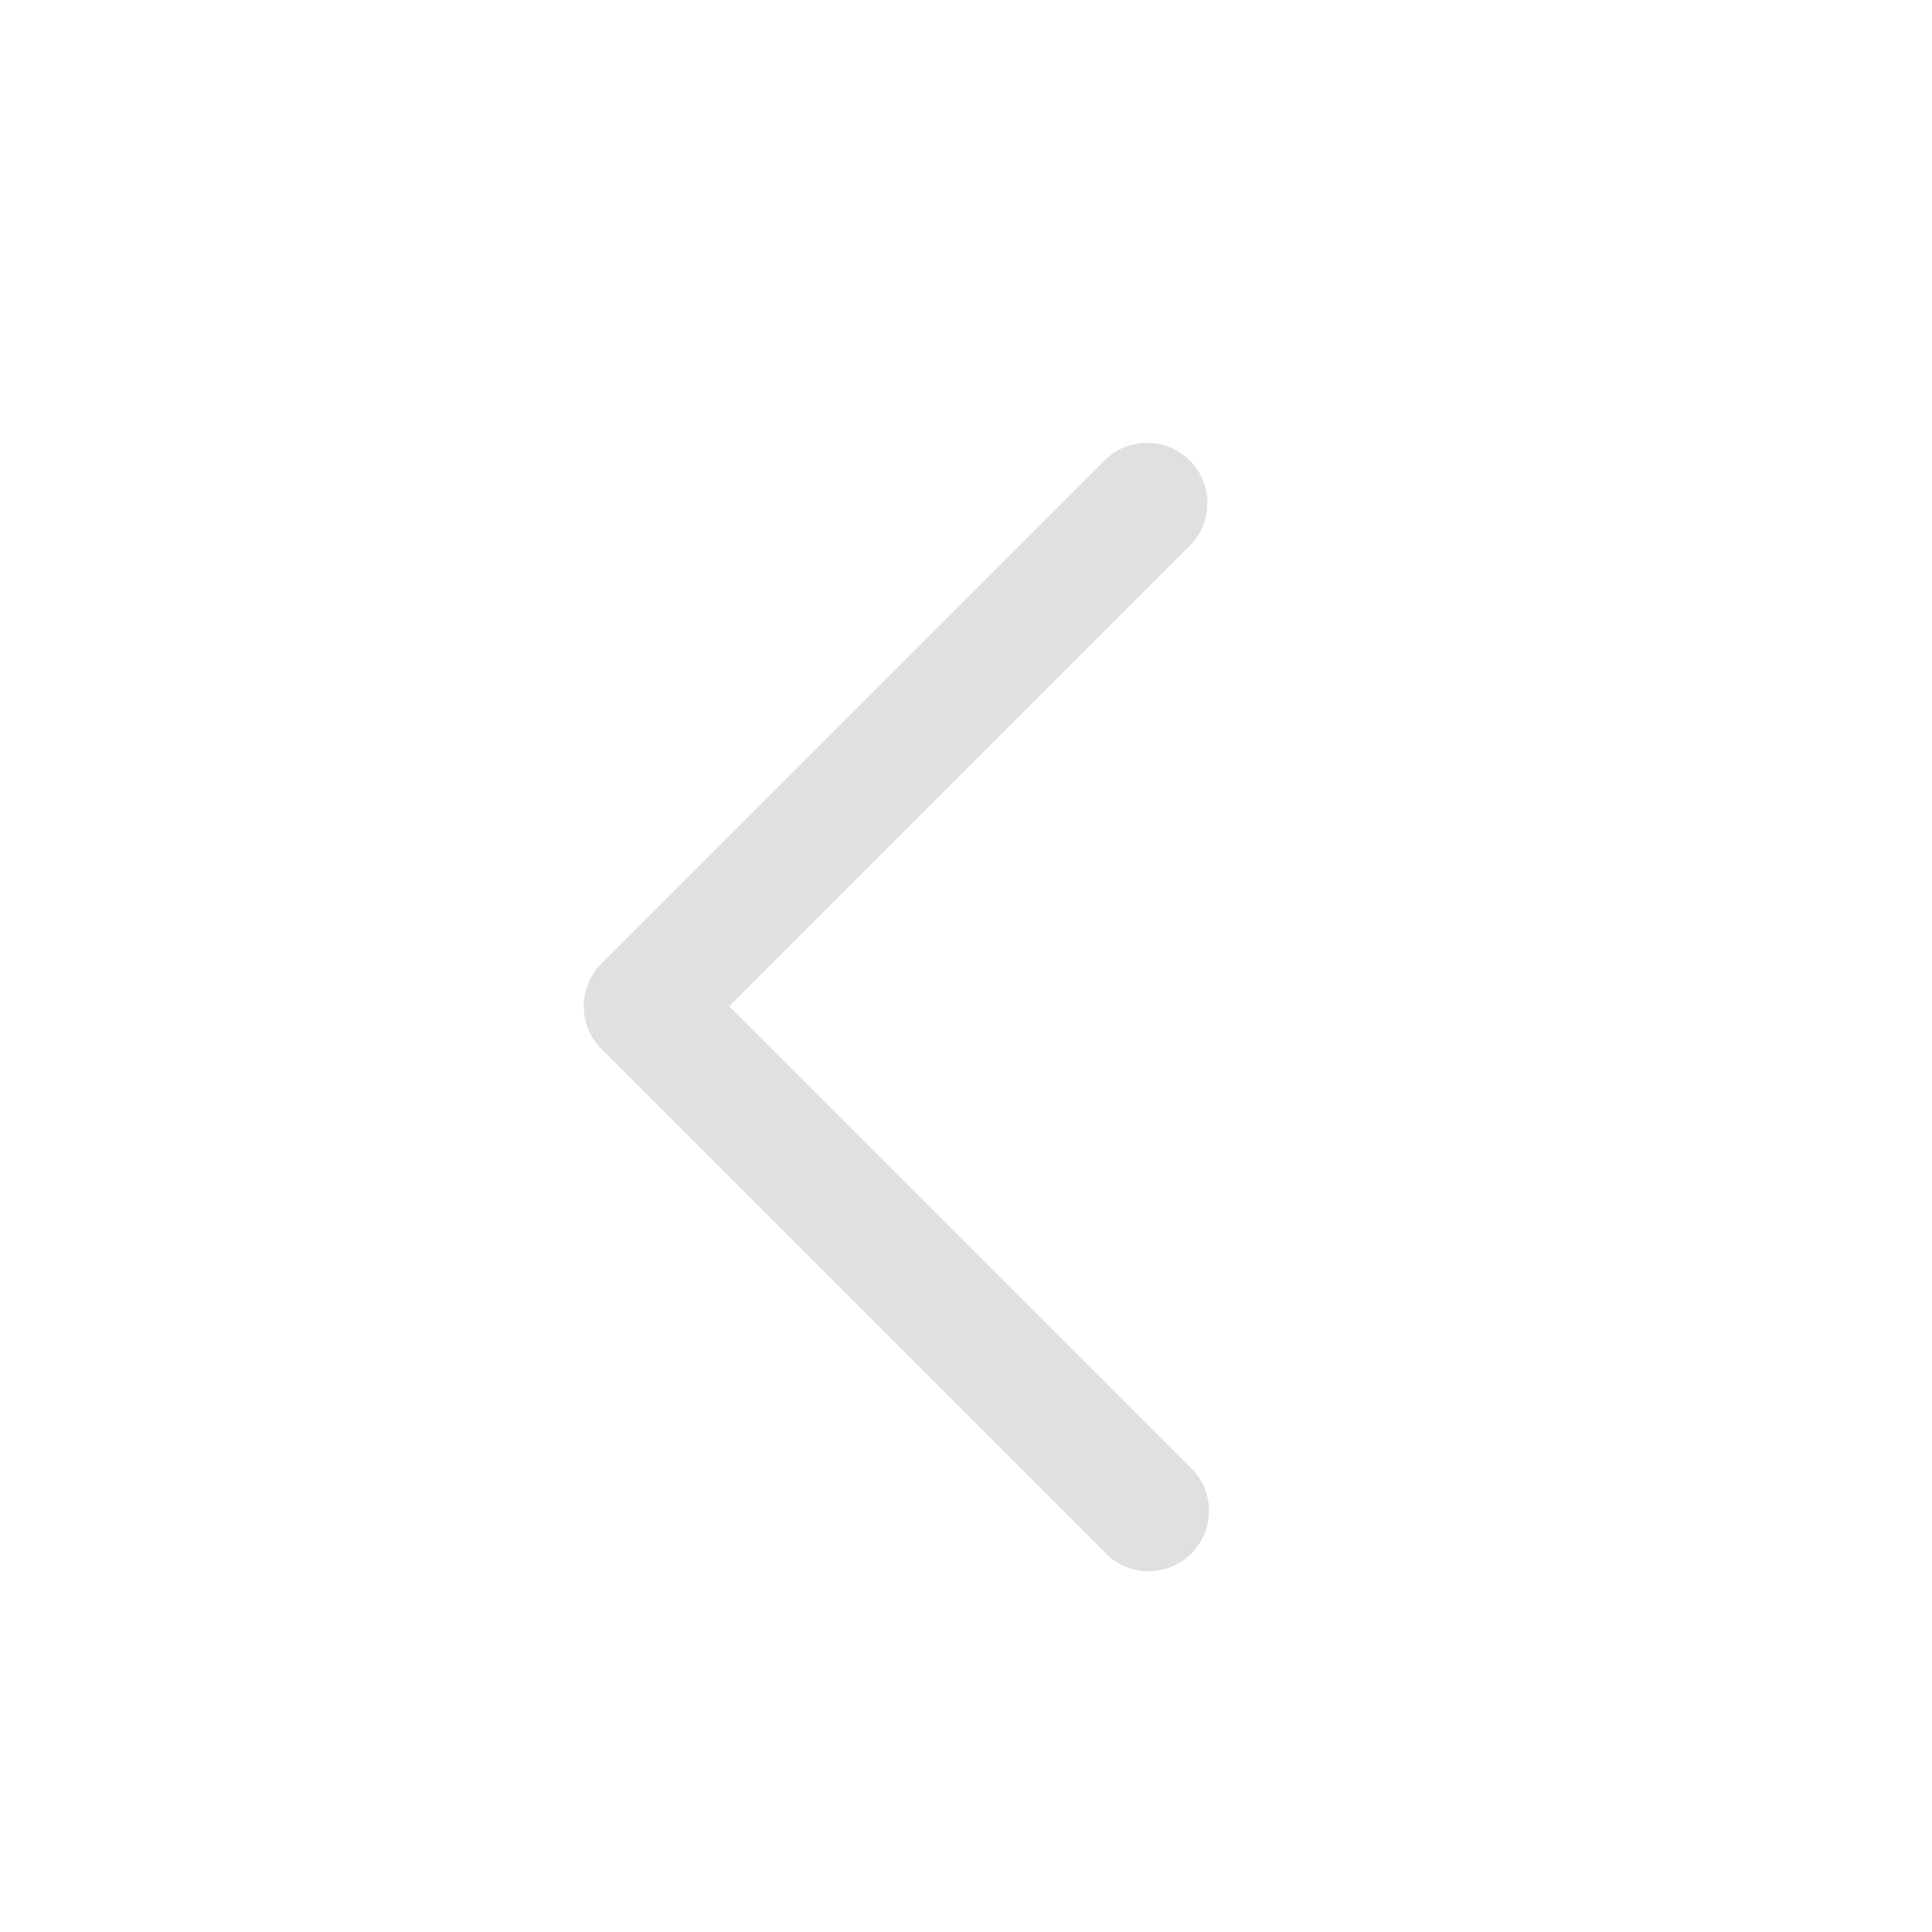 <svg width="24" height="24" viewBox="0 0 24 24" fill="none" xmlns="http://www.w3.org/2000/svg">
<path fill-rule="evenodd" clip-rule="evenodd" d="M14.78 5.72C14.639 5.58 14.449 5.501 14.25 5.501C14.051 5.501 13.861 5.58 13.72 5.72L7.47 11.97C7.33 12.111 7.251 12.301 7.251 12.5C7.251 12.699 7.33 12.889 7.47 13.03L13.72 19.28C13.789 19.354 13.871 19.413 13.963 19.454C14.056 19.495 14.155 19.517 14.255 19.519C14.356 19.52 14.456 19.502 14.55 19.464C14.643 19.426 14.728 19.37 14.799 19.299C14.87 19.228 14.926 19.143 14.964 19.05C15.002 18.956 15.02 18.856 15.019 18.756C15.017 18.655 14.995 18.555 14.954 18.463C14.913 18.372 14.854 18.289 14.78 18.22L9.06 12.5L14.78 6.78C14.921 6.639 14.999 6.449 14.999 6.25C14.999 6.051 14.921 5.861 14.78 5.72Z" fill="#E0E0E0"/>
</svg>
